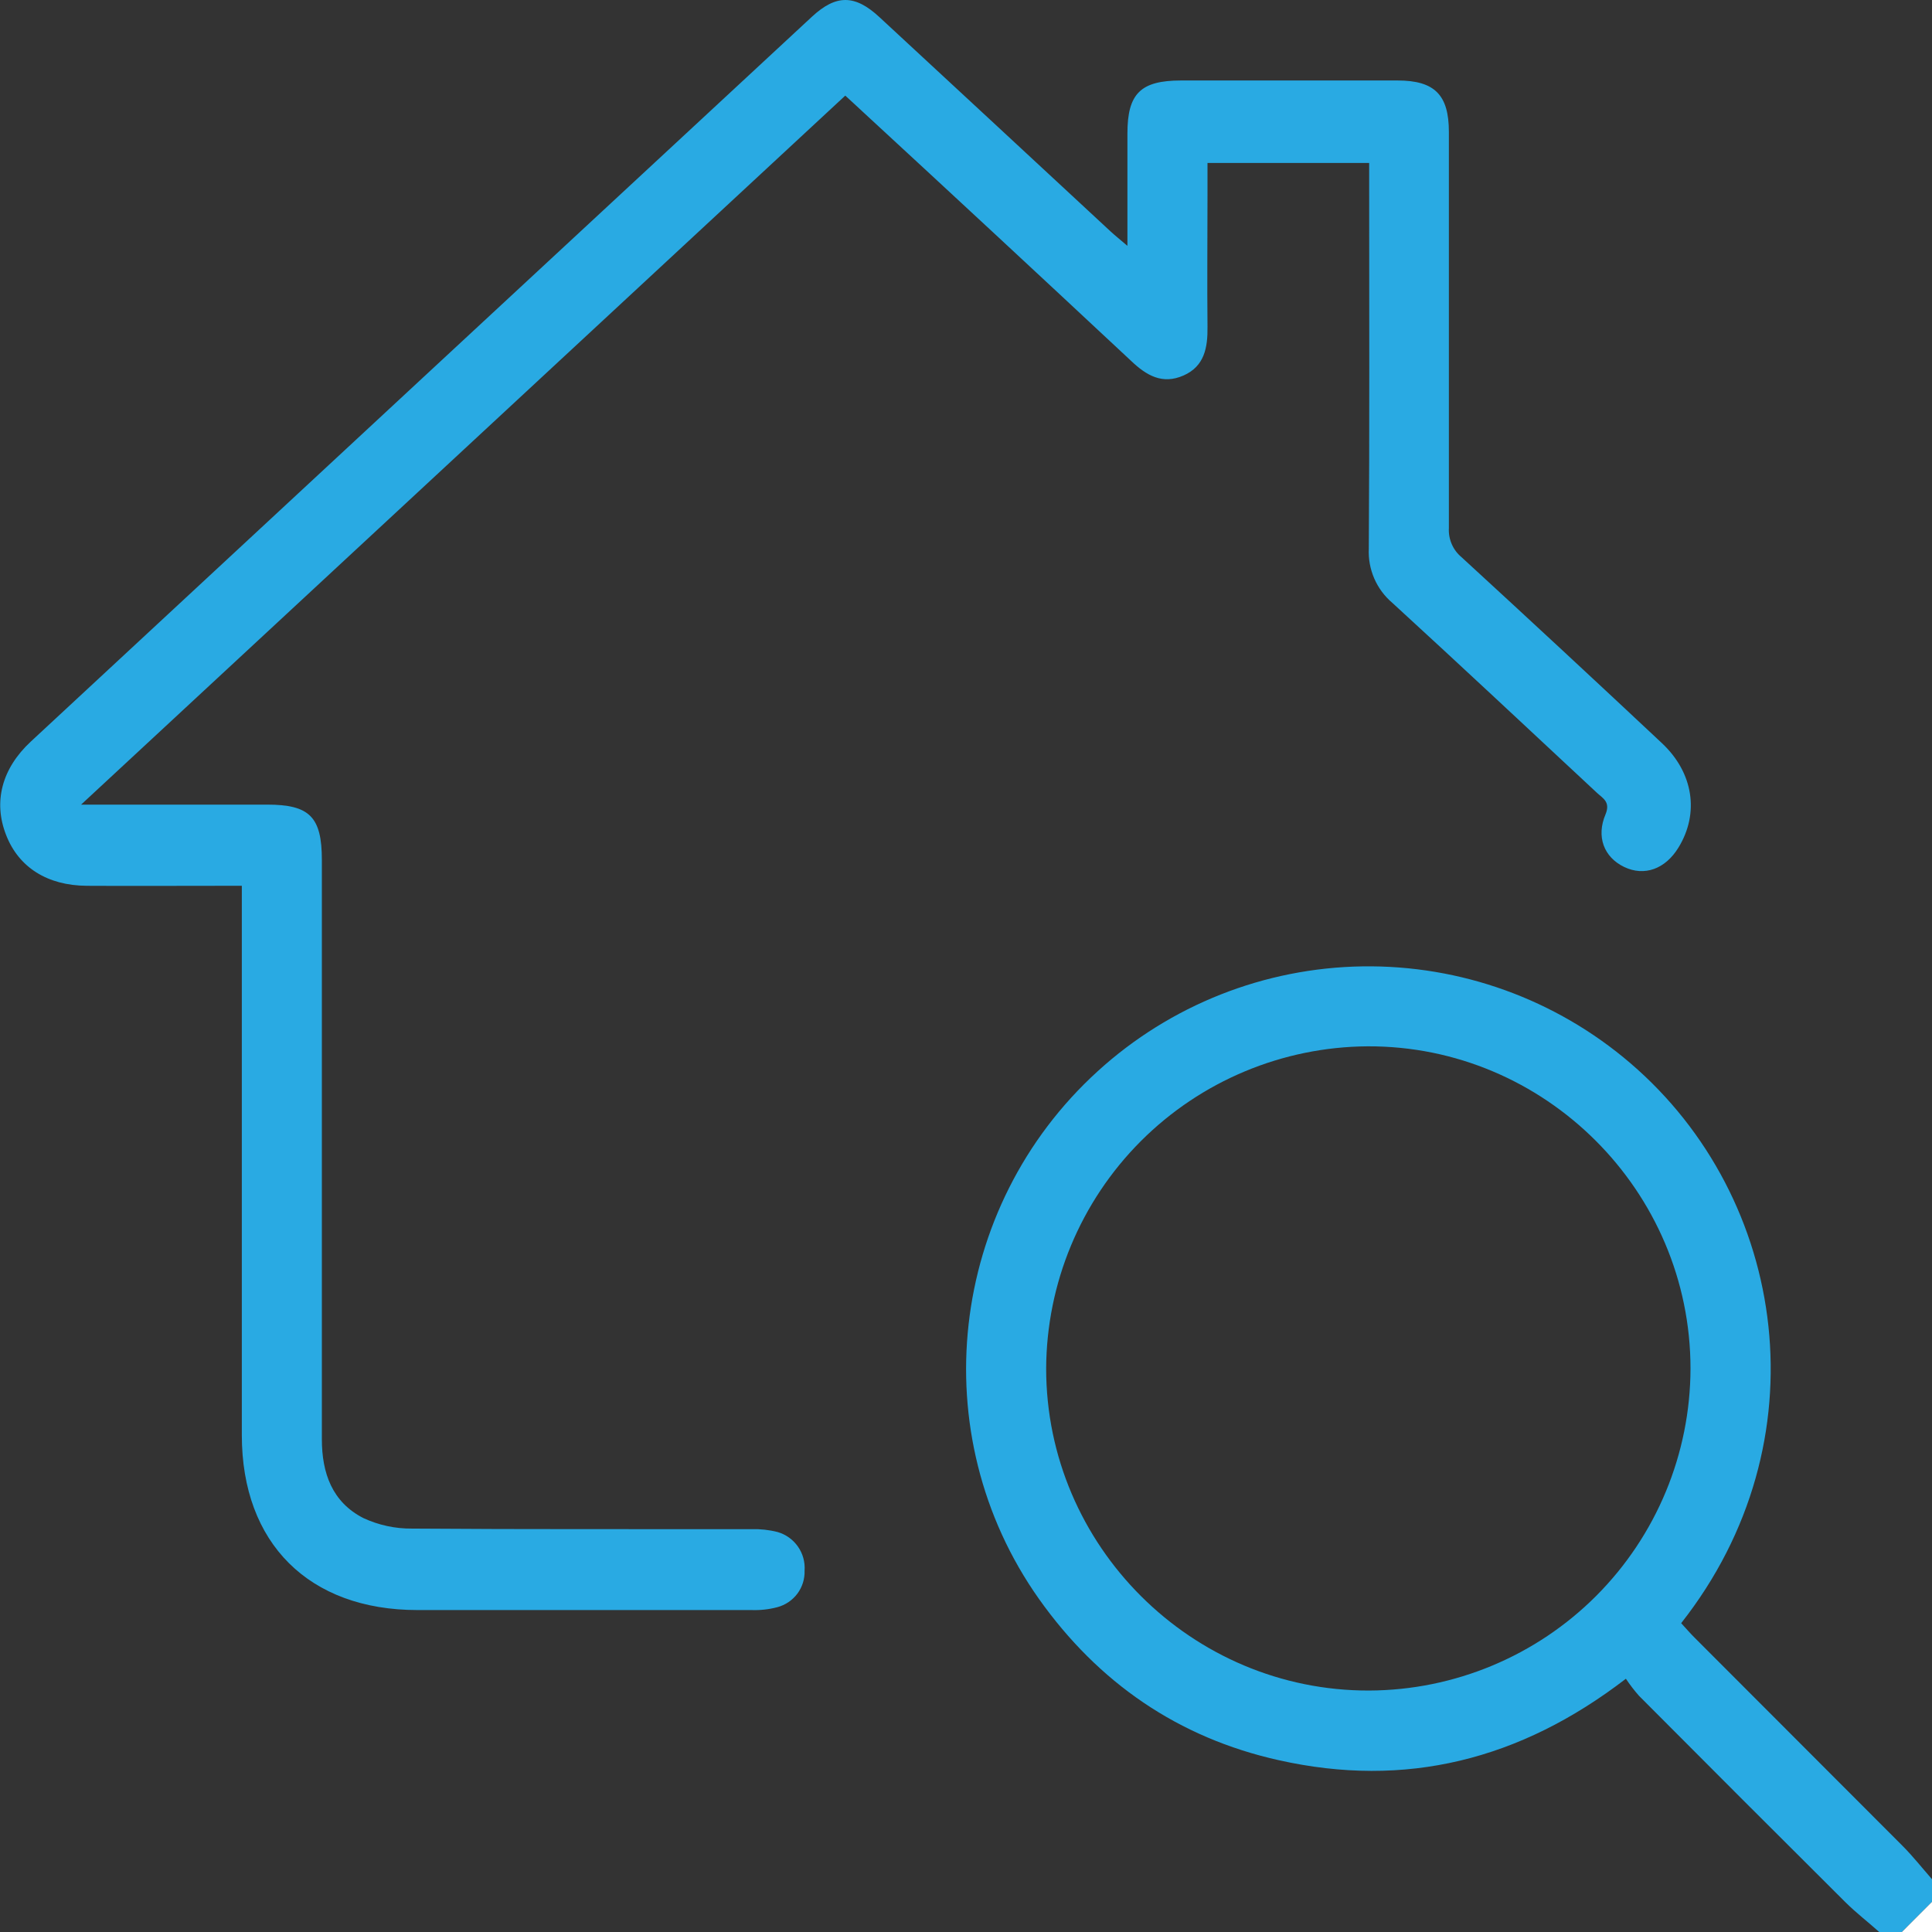 <svg width="47" height="47" viewBox="0 0 47 47" fill="none" xmlns="http://www.w3.org/2000/svg">
<rect x="0" y="0" width="47" height="47" fill="#333333" stroke="none"/>
<g clip-path="url(#clip0_103_23014)">
<path d="M45.716 47C45.443 46.755 45.156 46.535 44.898 46.28C43.218 44.608 41.542 42.932 39.871 41.253C39.756 41.122 39.65 40.984 39.553 40.839C36.977 42.82 34.187 43.511 31.107 42.82C28.663 42.276 26.718 40.933 25.274 38.896C22.442 34.891 23.067 29.367 26.706 26.058C28.47 24.451 30.761 23.545 33.147 23.509C35.532 23.474 37.849 24.31 39.661 25.863C43.504 29.154 44.364 35.086 40.898 39.487C41.002 39.6 41.108 39.723 41.222 39.837C42.908 41.525 44.594 43.213 46.28 44.901C46.535 45.157 46.761 45.443 47 45.716V46.267L46.264 47.002L45.716 47ZM41.125 33.293C41.125 28.971 37.584 25.437 33.271 25.454C31.198 25.467 29.213 26.298 27.749 27.765C26.285 29.233 25.459 31.219 25.45 33.292C25.45 37.604 28.988 41.139 33.31 41.126C35.383 41.117 37.369 40.288 38.833 38.821C40.297 37.353 41.121 35.366 41.125 33.293Z" fill="#29AAE3"/>
<path d="M46.267 47L47.002 46.264V47H46.267Z" fill="white"/>
<path d="M20.563 2.326L1.973 19.574H2.508H6.501C7.534 19.574 7.83 19.875 7.83 20.923C7.83 25.619 7.83 30.315 7.83 35.011C7.83 35.836 8.081 36.541 8.837 36.929C9.208 37.102 9.613 37.19 10.022 37.186C12.777 37.207 15.529 37.196 18.284 37.2C18.497 37.194 18.71 37.217 18.917 37.27C19.118 37.328 19.292 37.453 19.411 37.623C19.531 37.794 19.588 38.001 19.573 38.209C19.58 38.41 19.518 38.608 19.398 38.769C19.277 38.93 19.106 39.046 18.911 39.098C18.705 39.153 18.491 39.176 18.277 39.168C15.57 39.168 12.862 39.168 10.155 39.168C7.515 39.168 5.883 37.542 5.883 34.914V21.549H5.37C4.285 21.549 3.198 21.555 2.112 21.549C1.151 21.543 0.455 21.099 0.15 20.317C-0.168 19.51 0.041 18.697 0.752 18.038C7.081 12.162 13.415 6.285 19.753 0.406C20.34 -0.138 20.799 -0.136 21.394 0.417C23.268 2.152 25.141 3.888 27.014 5.627C27.121 5.726 27.235 5.817 27.427 5.981C27.427 5 27.427 4.124 27.427 3.245C27.427 2.276 27.749 1.96 28.726 1.958C30.485 1.958 32.243 1.958 33.999 1.958C34.9 1.958 35.247 2.309 35.247 3.208C35.247 6.42 35.247 9.632 35.247 12.844C35.239 12.978 35.263 13.112 35.316 13.235C35.369 13.359 35.451 13.468 35.554 13.554C37.189 15.055 38.814 16.563 40.43 18.079C41.198 18.799 41.343 19.784 40.834 20.616C40.513 21.144 40 21.326 39.51 21.09C39.019 20.853 38.826 20.354 39.059 19.808C39.182 19.505 38.992 19.421 38.85 19.288C37.194 17.744 35.539 16.194 33.873 14.667C33.682 14.506 33.532 14.303 33.432 14.074C33.333 13.845 33.287 13.597 33.299 13.348C33.318 10.411 33.308 7.475 33.308 4.538V3.964H29.375V4.737C29.375 5.807 29.364 6.879 29.375 7.949C29.382 8.457 29.301 8.912 28.789 9.136C28.276 9.36 27.891 9.136 27.515 8.778C25.347 6.752 23.172 4.733 20.991 2.721C20.866 2.603 20.731 2.481 20.563 2.326Z" fill="#29AAE3"/>
</g>
<defs>
<clipPath id="clip0_103_23014">
<rect width="47" height="47" fill="white"/>
</clipPath>
</defs>
</svg>
